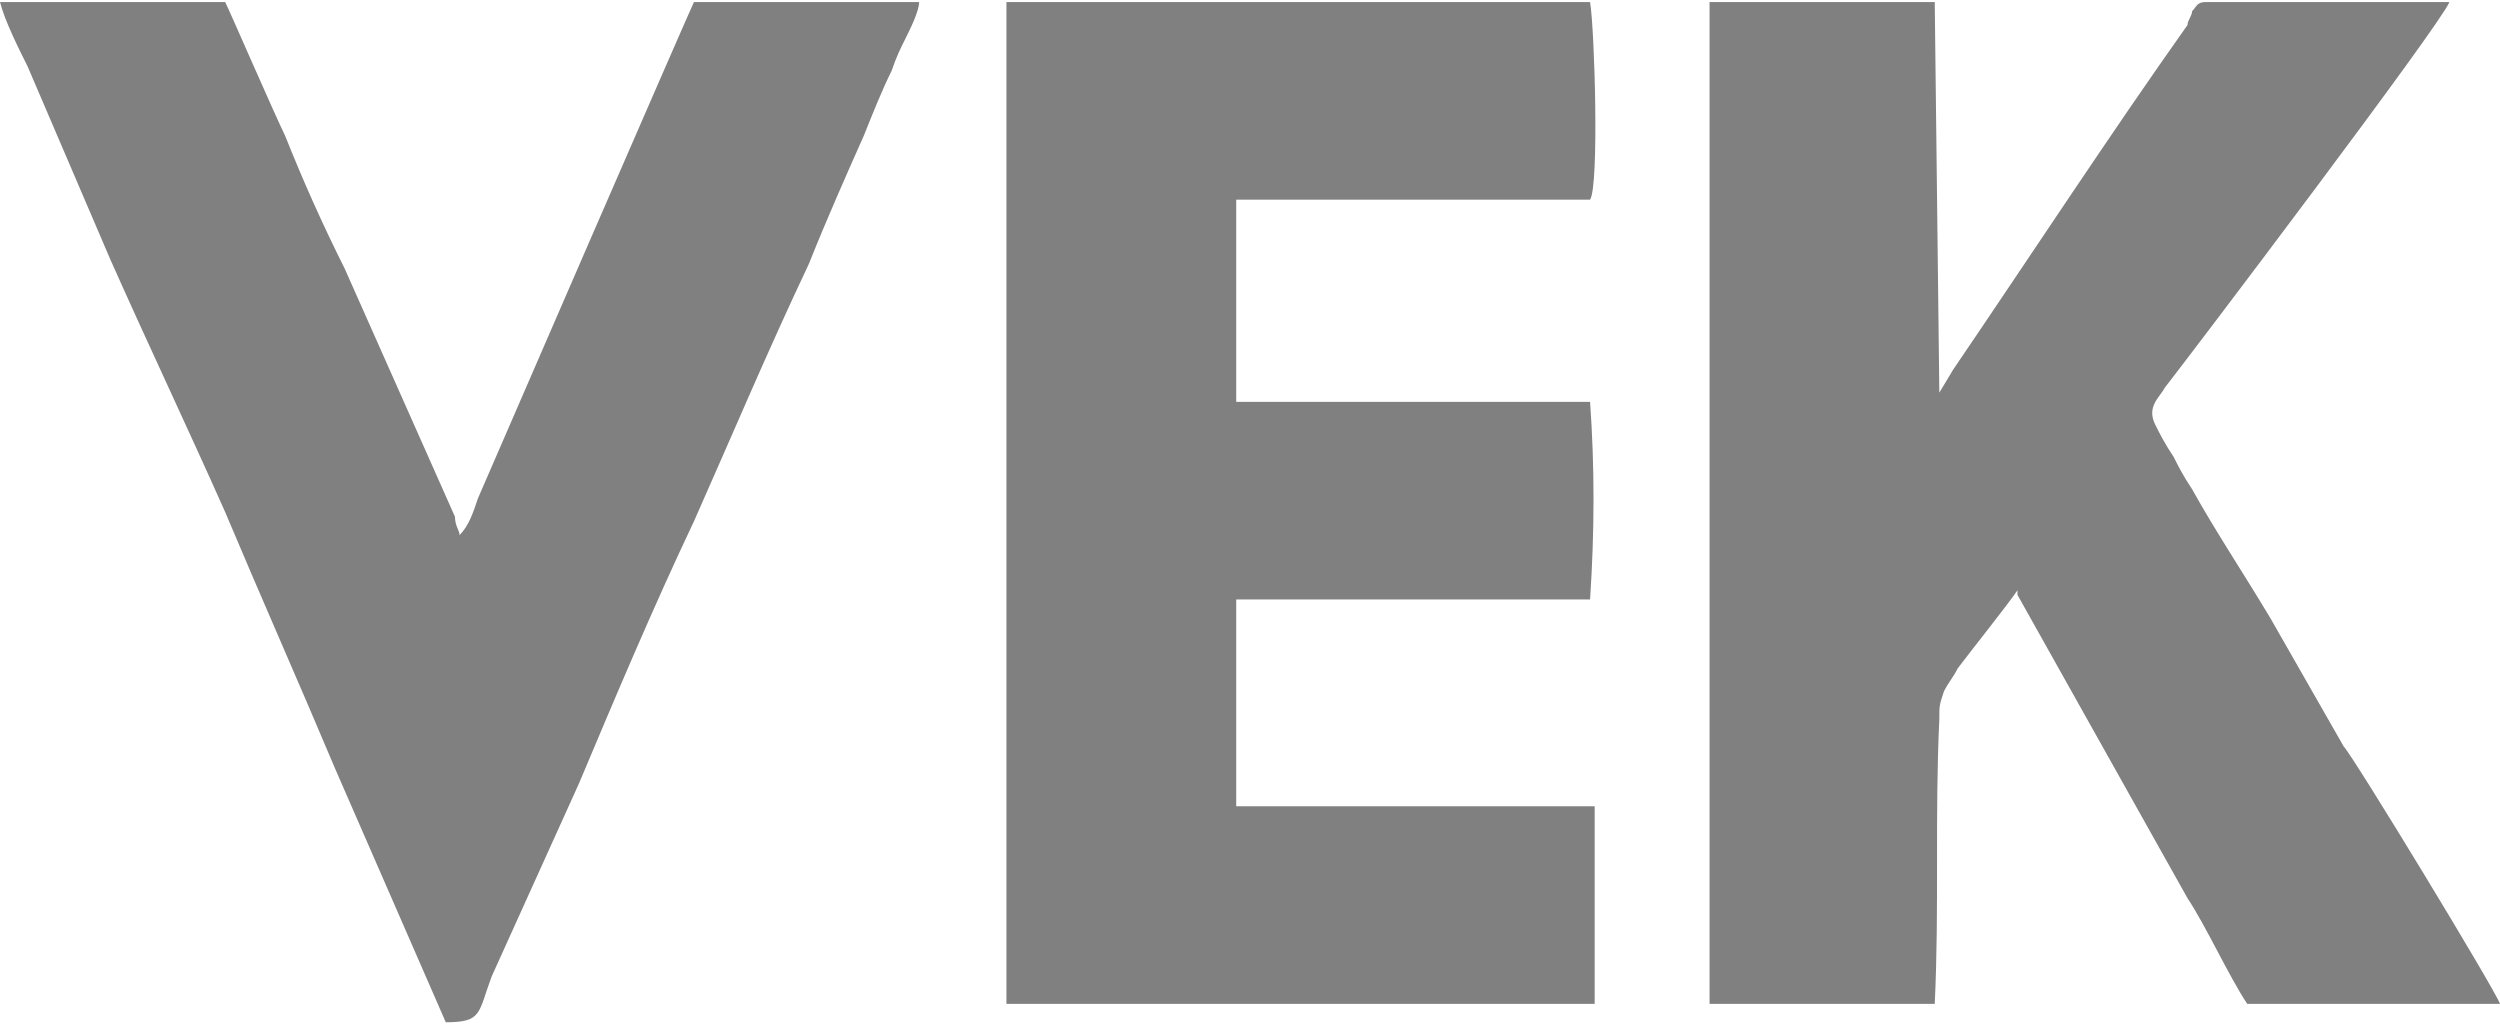 <?xml version="1.0" encoding="UTF-8"?> <svg xmlns="http://www.w3.org/2000/svg" xmlns:xlink="http://www.w3.org/1999/xlink" xmlns:xodm="http://www.corel.com/coreldraw/odm/2003" xml:space="preserve" width="144px" height="59px" version="1.1" style="shape-rendering:geometricPrecision; text-rendering:geometricPrecision; image-rendering:optimizeQuality; fill-rule:evenodd; clip-rule:evenodd" viewBox="0 0 5.44 2.22"> <defs> <style type="text/css"> .fil0 {fill:gray} </style> </defs> <g id="Слой_x0020_1">  <g id="_2247503228656"> <path class="fil0" d="M3.72 0.03c0,0.71 0,1.43 0,2.15l0.49 0c0.01,-0.21 0,-0.41 0.01,-0.62 0,-0.03 0,-0.03 0.01,-0.06 0.01,-0.02 0.02,-0.03 0.03,-0.05 0.03,-0.04 0.11,-0.14 0.13,-0.17 0,0 0,0 0,0.01l0.37 0.66c0.04,0.06 0.09,0.17 0.13,0.23l0.55 0c-0.01,-0.03 -0.32,-0.54 -0.34,-0.56l-0.16 -0.28c-0.06,-0.1 -0.12,-0.19 -0.17,-0.28 -0.02,-0.03 -0.03,-0.05 -0.04,-0.07 -0.02,-0.03 -0.03,-0.05 -0.04,-0.07 -0.02,-0.04 0.01,-0.06 0.02,-0.08 0.07,-0.09 0.6,-0.79 0.62,-0.84 -0.16,0 -0.37,0 -0.53,0 -0.02,0 -0.02,0.01 -0.03,0.02 0,0.01 -0.01,0.02 -0.01,0.03 -0.17,0.24 -0.34,0.5 -0.51,0.75l-0.03 0.05 -0.01 -0.85 -0.49 0 0 0.03z"></path> <path class="fil0" d="M2.19 2.18l1.28 0 0 -0.43 -0.78 0 0 -0.45 0.77 0c0.01,-0.15 0.01,-0.29 0,-0.43l-0.77 0 0 -0.44c0.05,0 0.13,0 0.19,0l0.39 0c0.02,0 0.19,0 0.19,0 0.02,-0.03 0.01,-0.37 0,-0.43 -0.03,0 -0.11,0 -0.15,0 -0.32,0 -0.64,0 -0.96,0 -0.05,0 -0.11,0 -0.16,0l0 2.18z"></path> <path class="fil0" d="M0.97 2.22c0.08,0 0.07,-0.02 0.1,-0.1l0.19 -0.42c0.08,-0.19 0.16,-0.38 0.25,-0.57 0.08,-0.18 0.16,-0.37 0.25,-0.56 0.04,-0.1 0.08,-0.19 0.12,-0.28 0.02,-0.05 0.04,-0.1 0.06,-0.14 0.01,-0.03 0.02,-0.05 0.03,-0.07 0.01,-0.02 0.03,-0.06 0.03,-0.08l-0.49 0c-0.01,0.02 -0.44,1.01 -0.47,1.08 -0.01,0.03 -0.02,0.06 -0.04,0.08 0,-0.01 -0.01,-0.02 -0.01,-0.04l-0.24 -0.54c-0.05,-0.1 -0.09,-0.19 -0.13,-0.29 -0.02,-0.04 -0.12,-0.27 -0.13,-0.29l-0.49 0c0.01,0.04 0.04,0.1 0.06,0.14l0.18 0.42c0.08,0.18 0.17,0.37 0.25,0.55 0.08,0.19 0.16,0.37 0.24,0.56l0.24 0.55z"></path> </g> </g> </svg> 